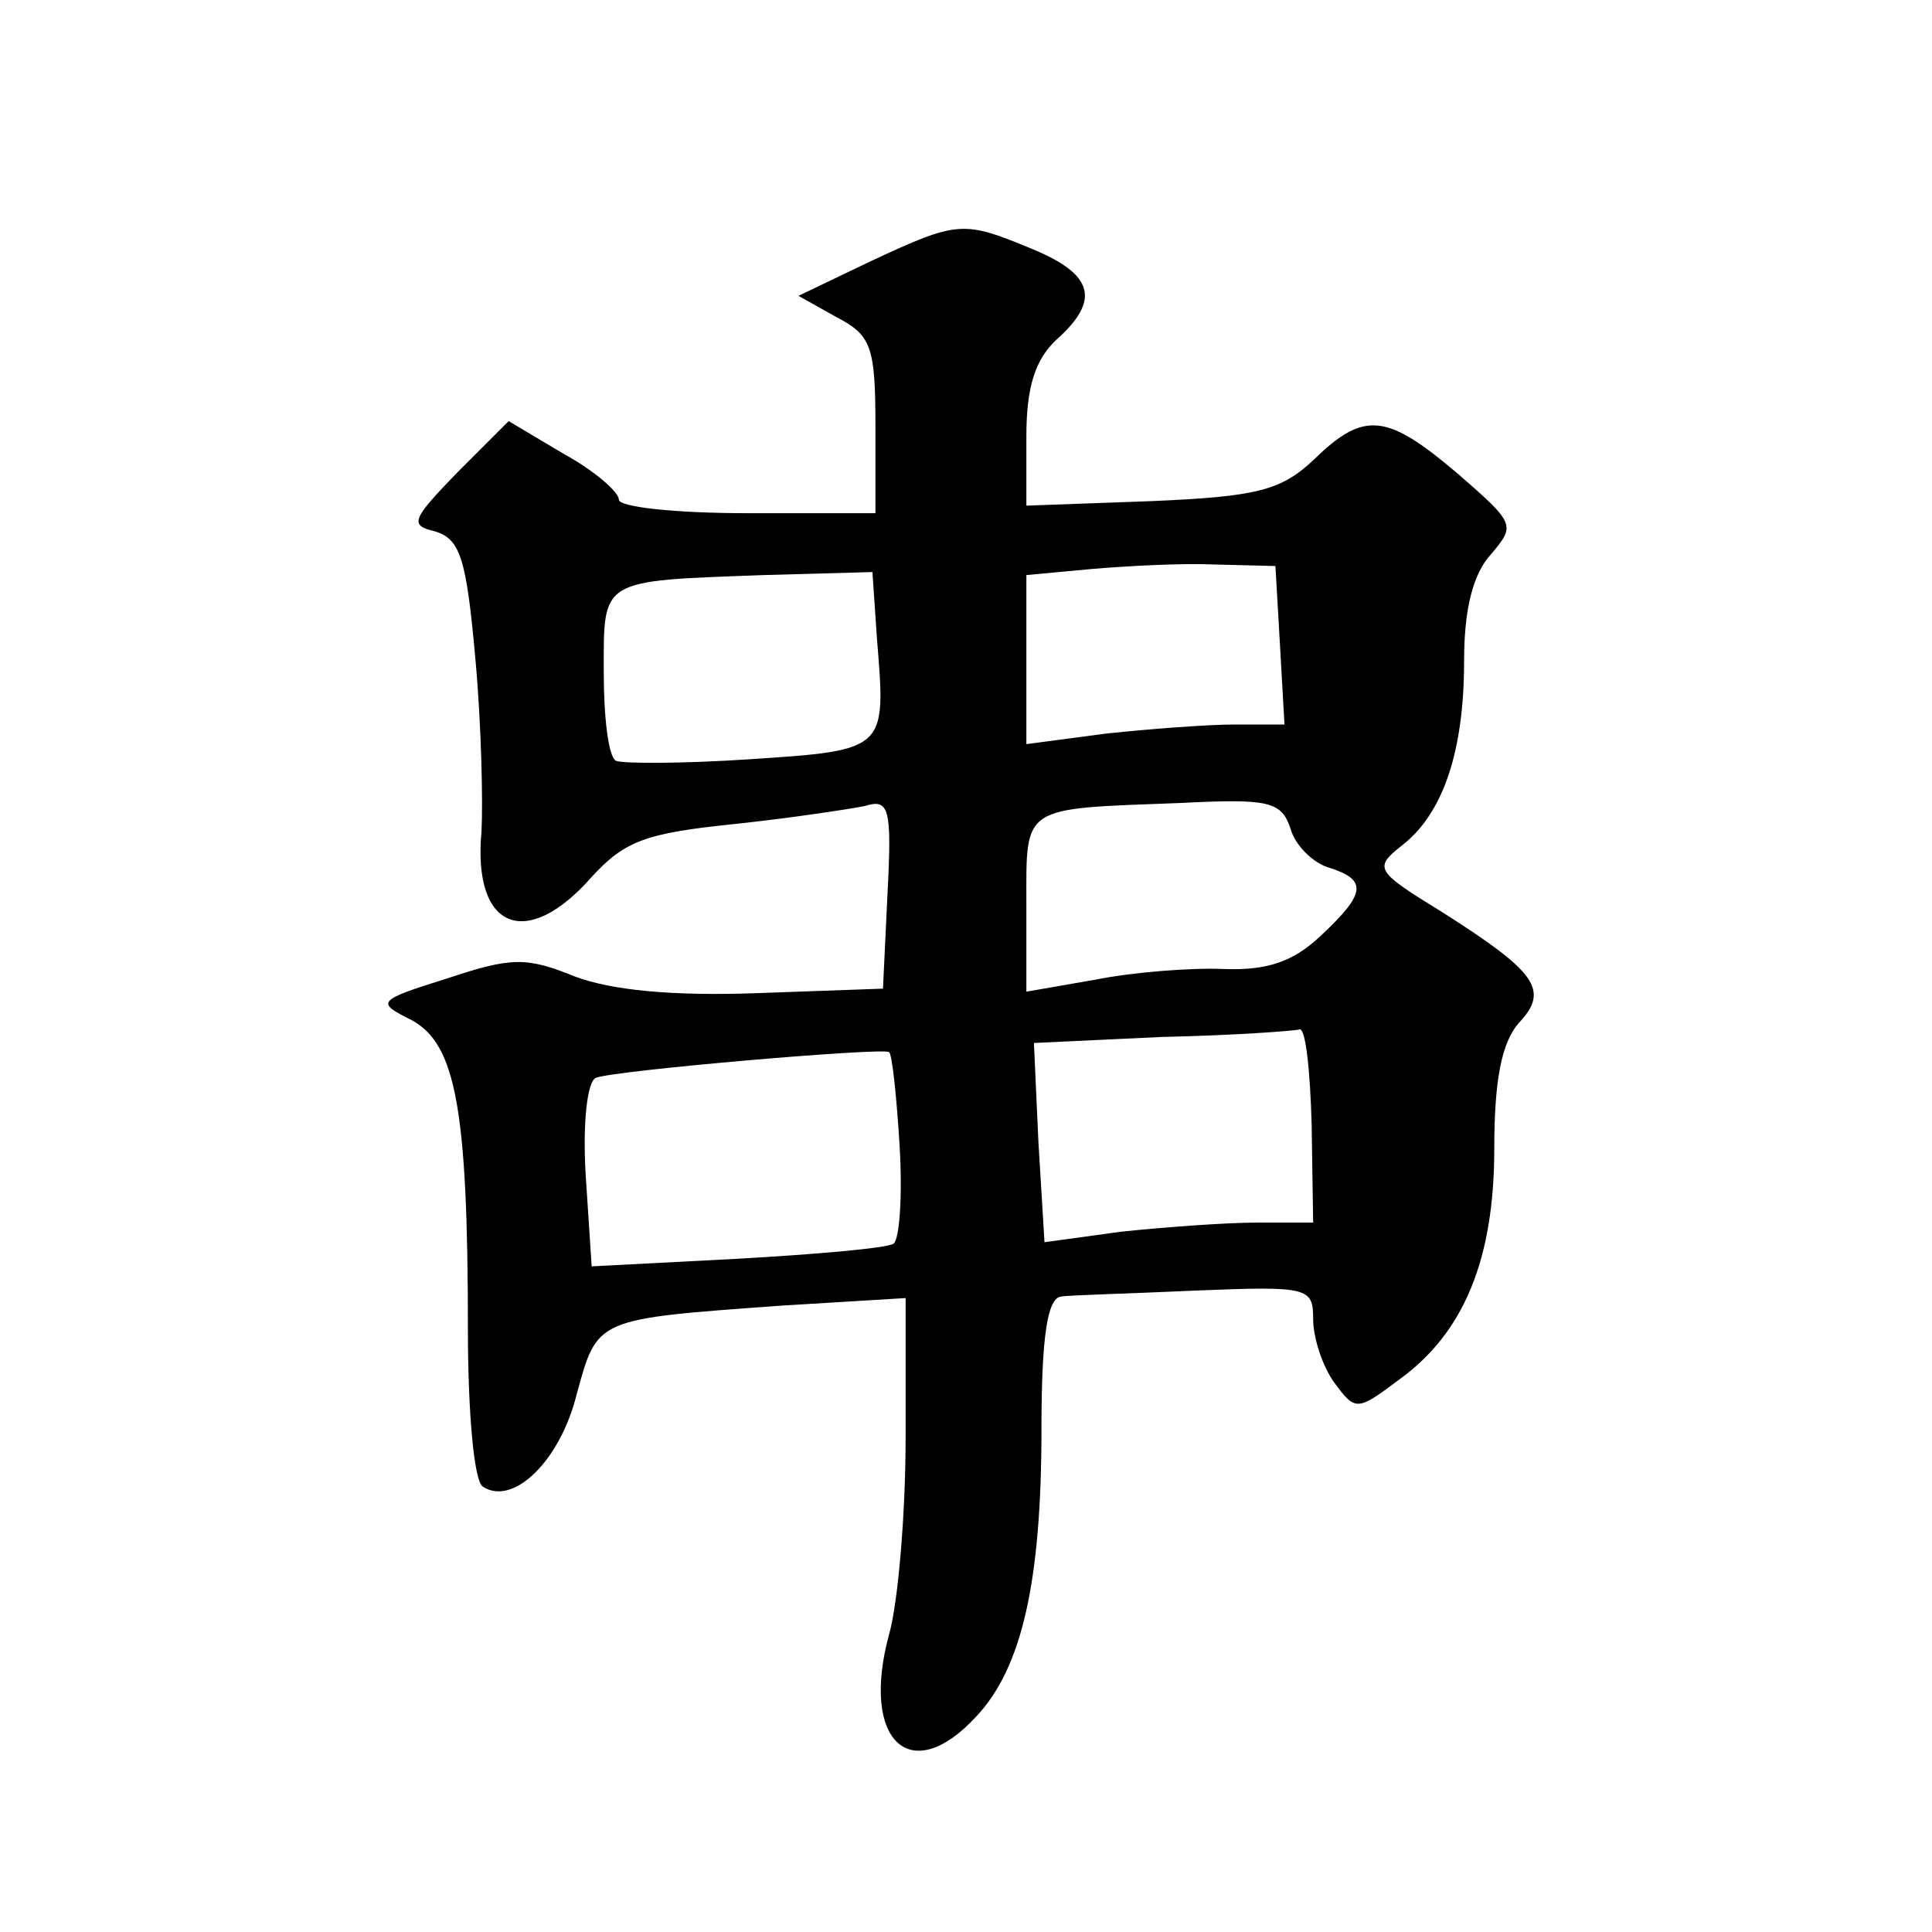<?xml version="1.0" standalone="no"?>
<!DOCTYPE svg PUBLIC "-//W3C//DTD SVG 20010904//EN"
 "http://www.w3.org/TR/2001/REC-SVG-20010904/DTD/svg10.dtd">
<svg version="1.0" xmlns="http://www.w3.org/2000/svg"
 width="128pt" height="128pt" viewBox="0 0 128 128"
 preserveAspectRatio="xMidYMid meet">
<g transform="translate(0,128) scale(0.1,-0.1)"
fill="#0" stroke="none">
<path d="M577 1107 l-48 -23 25 -14 c23 -12 26 -19 26 -72 l0 -58 -85 0 c-47 0
-85 4 -85 9 0 5 -16 19 -36 30 l-37 22 -34 -34 c-30 -31 -32 -35 -15 -39 17 -5
21 -18 27 -85 4 -44 5 -95 4 -114 -6 -65 30 -79 73 -30 22 24 36 29 94 35 38 4
77 10 87 12 16 5 18 -1 15 -58 l-3 -63 -84 -3 c-56 -2 -96 2 -120 11 -32 13 -42
13 -84 -1 -48 -15 -48 -16 -24 -28 29 -16 37 -59 37 -205 0 -54 4 -101 10 -104
20 -13 51 17 62 61 14 51 12 50 136 59 l82 5 0 -92 c0 -51 -5 -110 -11 -131 -19
-70 14 -102 58 -54 30 32 43 89 43 190 0 62 4 87 13 88 6 1 47 2 90 4 74 3 77 2
77 -19 0 -12 6 -31 14 -42 14 -19 15 -19 43 2 43 31 63 80 63 153 0 46 5 70 16
83 21 22 12 34 -51 74 -44 27 -45 29 -26 44 27 21 41 62 41 122 0 35 6 58 18 71
16 19 16 20 -22 53 -47 40 -62 42 -95 10 -22 -21 -38 -25 -108 -28 l-83 -3 0 46
c0 33 6 51 20 64 29 26 25 43 -16 60 -46 19 -49 19 -107 -8z m271 -254 l3 -53 -33
0 c-18 0 -57 -3 -85 -6 l-53 -7 0 56 0 56 43 4 c23 2 60 4 82 3 l40 -1 3 -52z m-267
4 c6 -74 7 -74 -84 -80 -45 -3 -85 -3 -89 -1 -5 3 -8 29 -8 59 0 62 -3 60 106 64
l72 2 3 -44z m274 -126 c3 -11 15 -23 26 -26 25 -8 24 -17 -6 -45 -18 -17 -35 -23
-64 -22 -21 1 -60 -2 -85 -7 l-46 -8 0 58 c0 66 -4 63 102 67 59 3 67 1 73 -17z
m14 -196 l1 -65 -37 0 c-21 0 -61 -3 -90 -6 l-51 -7 -4 66 -3 66 85 4 c47 1 88
4 91 5 4 1 7 -27 8 -63z m-273 -14 c2 -33 0 -62 -4 -65 -5 -3 -51 -7 -104 -10 l-96
-5 -4 61 c-2 34 1 62 7 64 14 5 189 20 194 17 2 -1 5 -29 7 -62z"/>
</g>
</svg>
